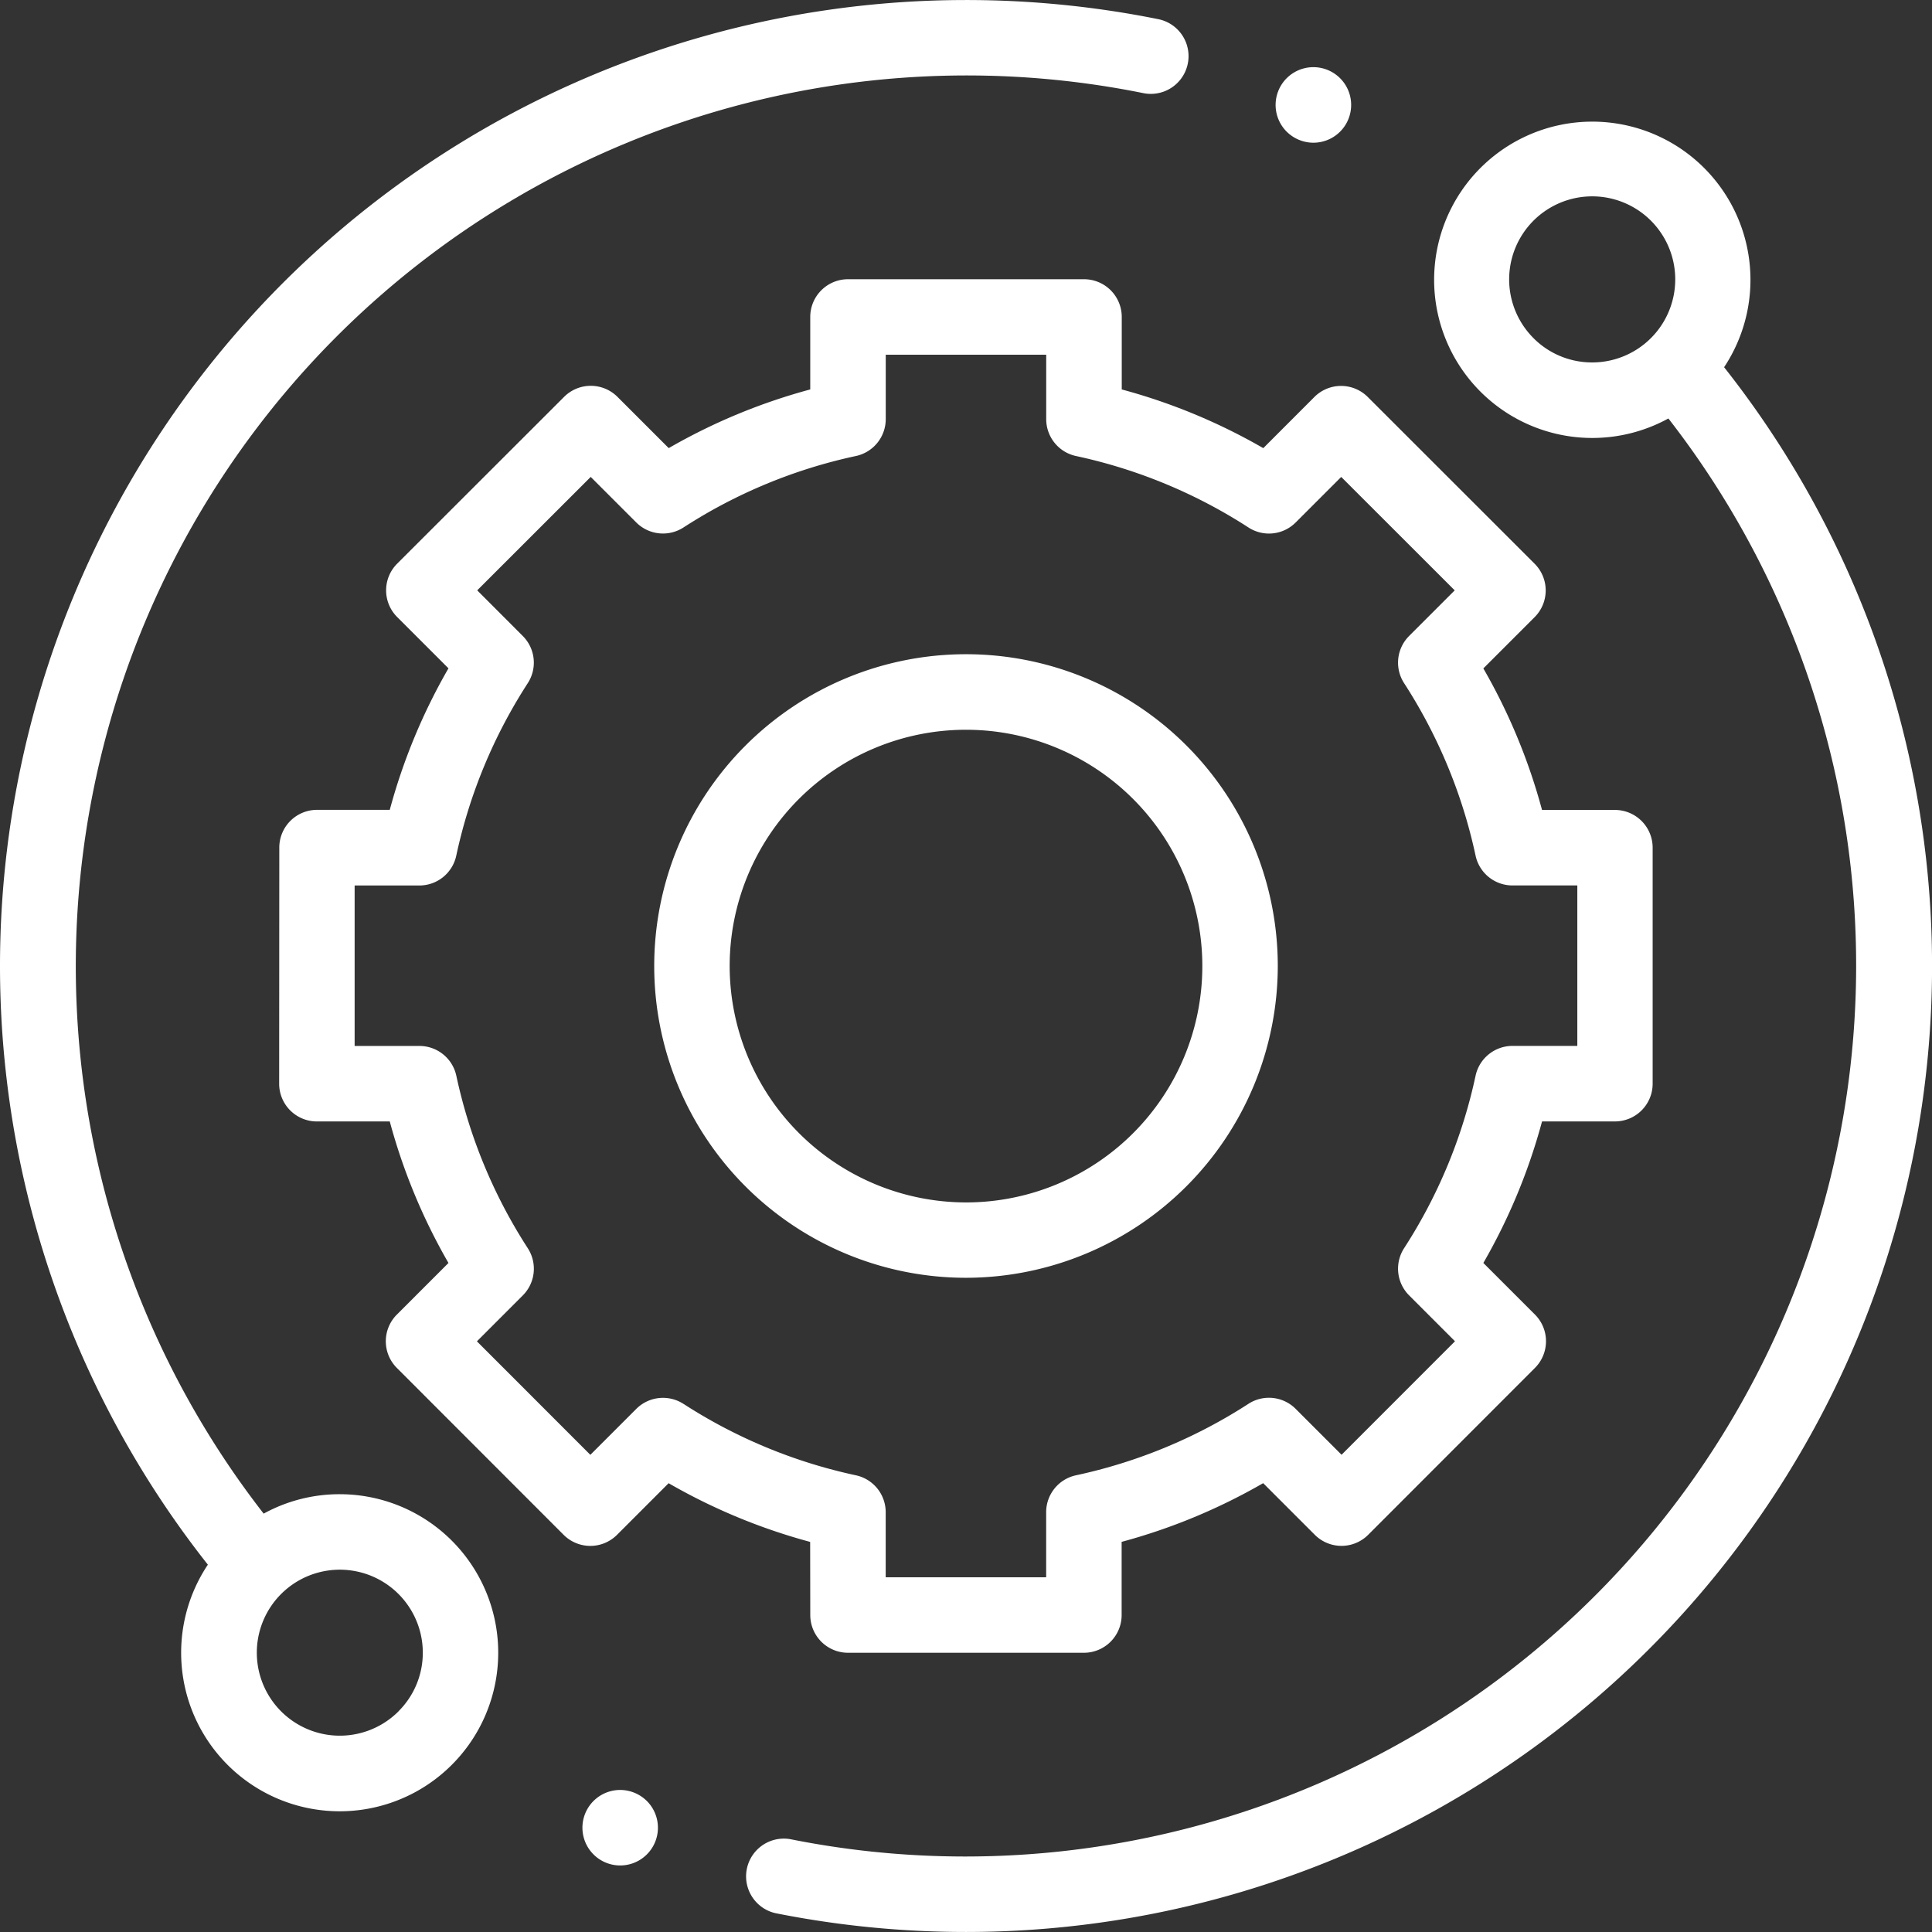 <svg id="_002-technical-support" data-name="002-technical-support" xmlns="http://www.w3.org/2000/svg" width="83.27" height="83.27" viewBox="0 0 83.27 83.27">
  <rect x="0" y="0" width="83.27" height="83.27" fill="#333333" stroke="none"/>
  <path id="Path_3165" data-name="Path 3165" d="M14.645,64.4a6.79,6.79,0,0,0-3.281.837A38.4,38.4,0,0,1,49.278,4.013,1.626,1.626,0,0,0,49.923.825,41.945,41.945,0,0,0,41.635,0,41.635,41.635,0,0,0,8.959,67.437,6.833,6.833,0,1,0,14.645,64.4Zm2.53,9.36a3.577,3.577,0,1,1,1.048-2.53A3.553,3.553,0,0,1,17.175,73.756Zm0,0" transform="translate(0 0.001)" fill="#fff"/>
  <path id="Path_3166" data-name="Path 3166" d="M239.674,42.668a6.817,6.817,0,1,0-2.4,2.206,38.4,38.4,0,0,1-37.841,61.234,1.627,1.627,0,0,0-.638,3.19,41.974,41.974,0,0,0,8.209.809,41.635,41.635,0,0,0,32.674-67.439Zm-8.214-1.257a3.579,3.579,0,1,1,2.53,1.048A3.555,3.555,0,0,1,231.46,41.412Zm0,0" transform="translate(-165.366 -26.838)" fill="#fff"/>
  <path id="Path_3167" data-name="Path 3167" d="M96.875,131.573A1.627,1.627,0,0,0,98.5,133.2h10.169a1.626,1.626,0,0,0,1.626-1.626V128.42a25.468,25.468,0,0,0,6.1-2.53l2.226,2.226a1.626,1.626,0,0,0,2.3,0l7.188-7.193a1.627,1.627,0,0,0,0-2.3l-2.224-2.224a25.469,25.469,0,0,0,2.53-6.1h3.141a1.626,1.626,0,0,0,1.626-1.626V98.5a1.626,1.626,0,0,0-1.626-1.626h-3.142a25.473,25.473,0,0,0-2.529-6.1l2.211-2.211a1.627,1.627,0,0,0,0-2.3l-7.193-7.188a1.626,1.626,0,0,0-2.3,0L116.4,81.28a25.469,25.469,0,0,0-6.1-2.53V75.626A1.626,1.626,0,0,0,108.671,74H98.5a1.627,1.627,0,0,0-1.626,1.626v3.124a25.446,25.446,0,0,0-6.1,2.529l-2.209-2.209a1.627,1.627,0,0,0-2.3,0L79.07,86.259a1.626,1.626,0,0,0,0,2.3l2.211,2.211a25.464,25.464,0,0,0-2.53,6.1H75.616A1.626,1.626,0,0,0,73.99,98.5l-.006,10.169A1.626,1.626,0,0,0,75.61,110.3h3.141a25.468,25.468,0,0,0,2.53,6.1l-2.224,2.224a1.626,1.626,0,0,0,0,2.3l7.188,7.193a1.627,1.627,0,0,0,1.15.477h0a1.626,1.626,0,0,0,1.15-.476l2.225-2.226a25.49,25.49,0,0,0,6.1,2.53Zm-5.466-9.1a1.627,1.627,0,0,0-2.033.216l-1.98,1.98-4.889-4.892,1.978-1.979a1.626,1.626,0,0,0,.216-2.032,22.261,22.261,0,0,1-3.081-7.435,1.627,1.627,0,0,0-1.59-1.285H77.237l0-6.916h2.79a1.626,1.626,0,0,0,1.59-1.285A22.263,22.263,0,0,1,84.7,91.408a1.626,1.626,0,0,0-.216-2.032L82.52,87.409l4.892-4.889,1.964,1.964a1.628,1.628,0,0,0,2.033.216,22.252,22.252,0,0,1,7.434-3.081,1.627,1.627,0,0,0,1.285-1.59V77.253h6.916V80.03a1.626,1.626,0,0,0,1.285,1.59,22.271,22.271,0,0,1,7.434,3.081,1.625,1.625,0,0,0,2.032-.216l1.964-1.964,4.892,4.889-1.966,1.966a1.626,1.626,0,0,0-.216,2.033,22.276,22.276,0,0,1,3.081,7.434,1.626,1.626,0,0,0,1.59,1.285h2.795v6.916h-2.795a1.627,1.627,0,0,0-1.59,1.285,22.257,22.257,0,0,1-3.081,7.434,1.627,1.627,0,0,0,.216,2.033l1.978,1.978-4.889,4.892-1.98-1.98a1.626,1.626,0,0,0-2.033-.216,22.277,22.277,0,0,1-7.434,3.081,1.626,1.626,0,0,0-1.285,1.59v2.806h-6.916v-2.806a1.627,1.627,0,0,0-1.285-1.59,22.263,22.263,0,0,1-7.434-3.081Zm0,0" transform="translate(-61.952 -61.965)" fill="#fff"/>
  <path id="Path_3168" data-name="Path 3168" d="M200.248,186.81a13.438,13.438,0,1,0-13.438,13.438A13.454,13.454,0,0,0,200.248,186.81Zm-23.624,0A10.186,10.186,0,1,1,186.81,197,10.2,10.2,0,0,1,176.624,186.81Zm0,0" transform="translate(-145.175 -145.175)" fill="#fff"/>
  <path id="Path_3169" data-name="Path 3169" d="M339.7,21.063a1.628,1.628,0,1,0-1.149-.476A1.638,1.638,0,0,0,339.7,21.063Zm0,0" transform="translate(-283.094 -14.912)" fill="#fff"/>
  <path id="Path_3170" data-name="Path 3170" d="M155.985,474.359a1.627,1.627,0,1,0,1.15.476A1.639,1.639,0,0,0,155.985,474.359Zm0,0" transform="translate(-129.255 -397.211)" fill="#fff"/>
</svg>
